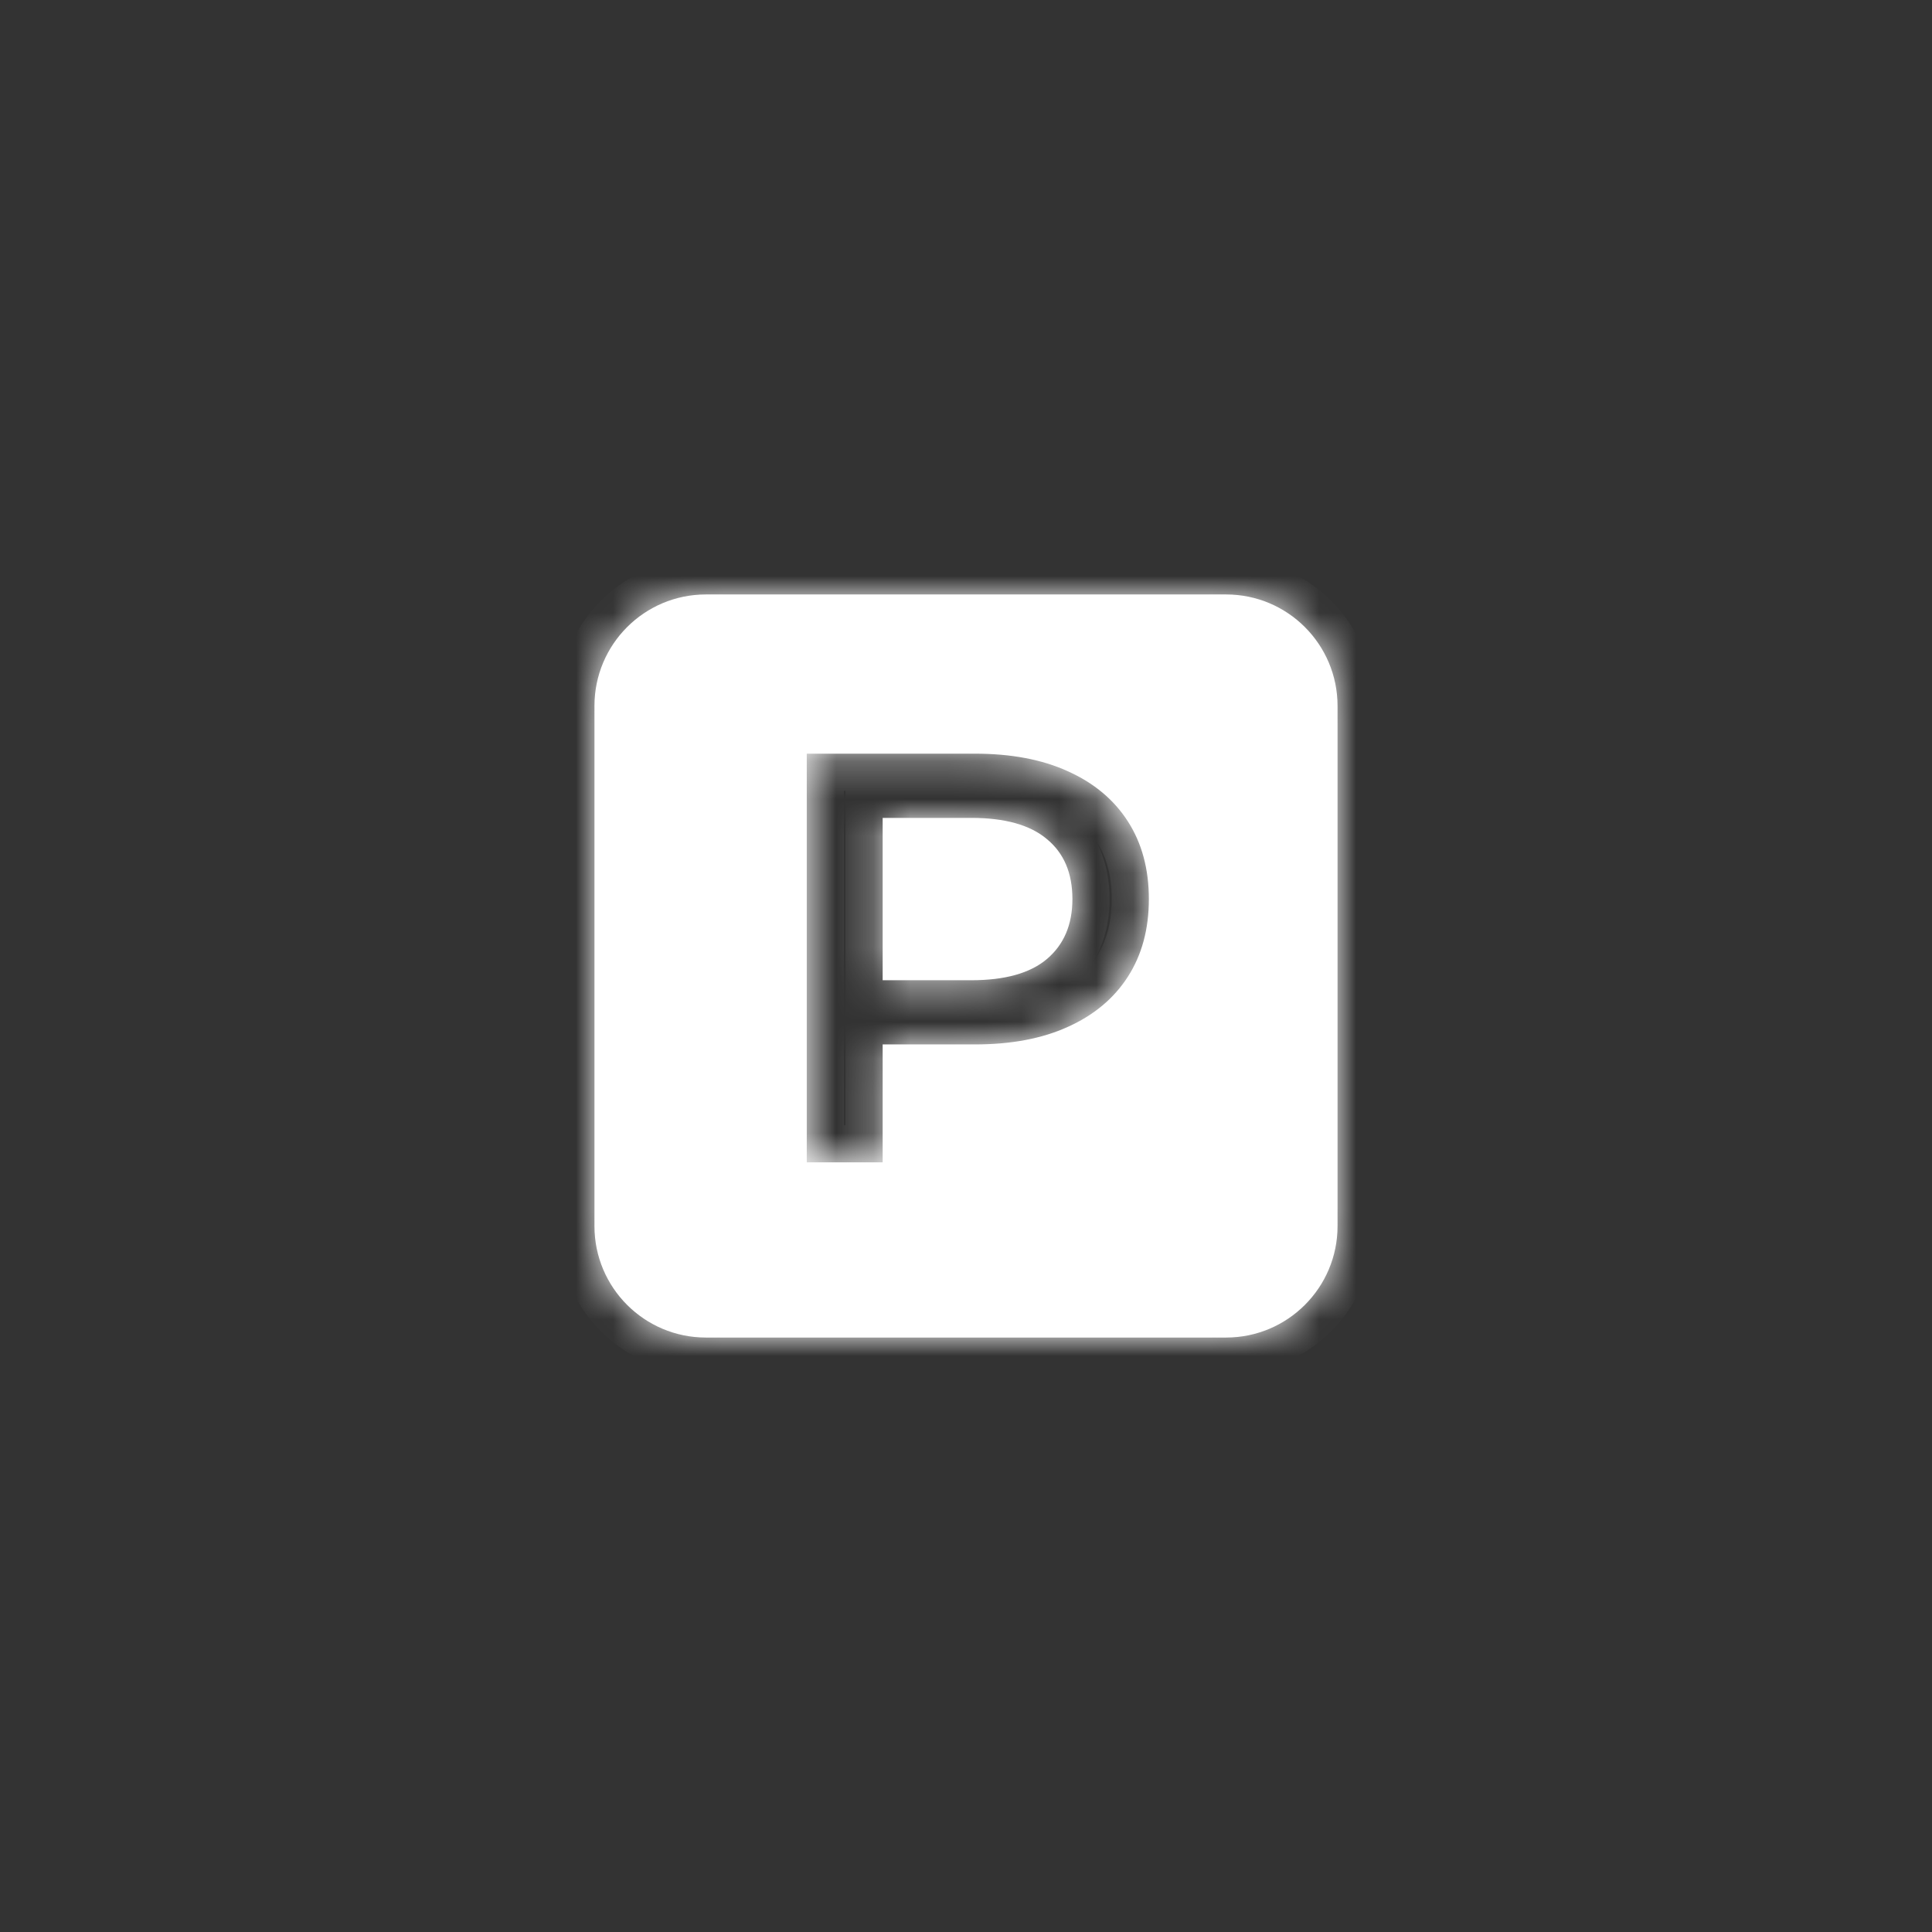 <svg width="52" height="52" viewBox="0 0 52 52" fill="none" xmlns="http://www.w3.org/2000/svg">
<rect x="0" y="0" width="52" height="52" fill="#333333" stroke="none"/>
<mask id="path-1-inside-1_1662_1719" fill="white">
<path fill-rule="evenodd" clip-rule="evenodd" d="M19 16C17.343 16 16 17.343 16 19V33C16 34.657 17.343 36 19 36H33C34.657 36 36 34.657 36 33V19C36 17.343 34.657 16 33 16H19ZM21.714 20.285V31.285H23.757V28.111H26.239C27.214 28.111 28.047 27.954 28.738 27.64C29.44 27.325 29.98 26.875 30.357 26.288C30.734 25.701 30.922 25.005 30.922 24.198C30.922 23.392 30.734 22.695 30.357 22.108C29.98 21.521 29.44 21.071 28.738 20.757C28.047 20.442 27.214 20.285 26.239 20.285H21.714ZM23.757 26.383H26.145C27.046 26.383 27.722 26.194 28.172 25.817C28.633 25.429 28.864 24.89 28.864 24.198C28.864 23.496 28.633 22.957 28.172 22.58C27.722 22.203 27.046 22.014 26.145 22.014H23.757V26.383Z"/>
</mask>
<path fill-rule="evenodd" clip-rule="evenodd" d="M19 16C17.343 16 16 17.343 16 19V33C16 34.657 17.343 36 19 36H33C34.657 36 36 34.657 36 33V19C36 17.343 34.657 16 33 16H19ZM21.714 20.285V31.285H23.757V28.111H26.239C27.214 28.111 28.047 27.954 28.738 27.64C29.44 27.325 29.98 26.875 30.357 26.288C30.734 25.701 30.922 25.005 30.922 24.198C30.922 23.392 30.734 22.695 30.357 22.108C29.98 21.521 29.44 21.071 28.738 20.757C28.047 20.442 27.214 20.285 26.239 20.285H21.714ZM23.757 26.383H26.145C27.046 26.383 27.722 26.194 28.172 25.817C28.633 25.429 28.864 24.89 28.864 24.198C28.864 23.496 28.633 22.957 28.172 22.58C27.722 22.203 27.046 22.014 26.145 22.014H23.757V26.383Z" fill="white"/>
<path d="M21.714 31.285H20.714V32.285H21.714V31.285ZM21.714 20.285V19.285H20.714V20.285H21.714ZM23.757 31.285V32.285H24.757V31.285H23.757ZM23.757 28.111V27.111H22.757V28.111H23.757ZM28.738 27.64L28.329 26.727L28.324 26.729L28.738 27.64ZM30.357 26.288L31.198 26.829L31.198 26.829L30.357 26.288ZM30.357 22.108L31.198 21.567L31.198 21.567L30.357 22.108ZM28.738 20.757L28.324 21.667L28.329 21.669L28.738 20.757ZM23.757 26.383H22.757V27.383H23.757V26.383ZM28.172 25.817L28.814 26.584L28.816 26.582L28.172 25.817ZM28.172 22.58L27.53 23.346L27.539 23.354L28.172 22.58ZM23.757 22.014V21.014H22.757V22.014H23.757ZM17 19C17 17.895 17.895 17 19 17V15C16.791 15 15 16.791 15 19H17ZM17 33V19H15V33H17ZM19 35C17.895 35 17 34.105 17 33H15C15 35.209 16.791 37 19 37V35ZM33 35H19V37H33V35ZM35 33C35 34.105 34.105 35 33 35V37C35.209 37 37 35.209 37 33H35ZM35 19V33H37V19H35ZM33 17C34.105 17 35 17.895 35 19H37C37 16.791 35.209 15 33 15V17ZM19 17H33V15H19V17ZM22.714 31.285V20.285H20.714V31.285H22.714ZM23.757 30.285H21.714V32.285H23.757V30.285ZM22.757 28.111V31.285H24.757V28.111H22.757ZM26.239 27.111H23.757V29.111H26.239V27.111ZM28.324 26.729C27.794 26.97 27.11 27.111 26.239 27.111V29.111C27.318 29.111 28.299 28.938 29.152 28.55L28.324 26.729ZM29.515 25.747C29.254 26.154 28.873 26.483 28.329 26.727L29.147 28.552C30.007 28.167 30.705 27.596 31.198 26.829L29.515 25.747ZM29.922 24.198C29.922 24.844 29.773 25.346 29.515 25.747L31.198 26.829C31.694 26.057 31.922 25.166 31.922 24.198H29.922ZM29.515 22.649C29.773 23.05 29.922 23.553 29.922 24.198H31.922C31.922 23.23 31.694 22.339 31.198 21.567L29.515 22.649ZM28.329 21.669C28.873 21.913 29.254 22.242 29.515 22.649L31.198 21.567C30.705 20.801 30.007 20.229 29.147 19.844L28.329 21.669ZM26.239 21.285C27.11 21.285 27.794 21.426 28.324 21.667L29.152 19.846C28.299 19.459 27.318 19.285 26.239 19.285V21.285ZM21.714 21.285H26.239V19.285H21.714V21.285ZM23.757 27.383H26.145V25.383H23.757V27.383ZM26.145 27.383C27.161 27.383 28.11 27.174 28.814 26.584L27.53 25.05C27.334 25.214 26.931 25.383 26.145 25.383V27.383ZM28.816 26.582C29.538 25.975 29.864 25.136 29.864 24.198H27.864C27.864 24.643 27.729 24.883 27.529 25.051L28.816 26.582ZM29.864 24.198C29.864 23.256 29.541 22.407 28.806 21.806L27.539 23.354C27.725 23.506 27.864 23.737 27.864 24.198H29.864ZM28.814 21.813C28.11 21.223 27.161 21.014 26.145 21.014V23.014C26.931 23.014 27.334 23.182 27.53 23.346L28.814 21.813ZM26.145 21.014H23.757V23.014H26.145V21.014ZM22.757 22.014V26.383H24.757V22.014H22.757Z" fill="white" mask="url(#path-1-inside-1_1662_1719)"/>
</svg>
